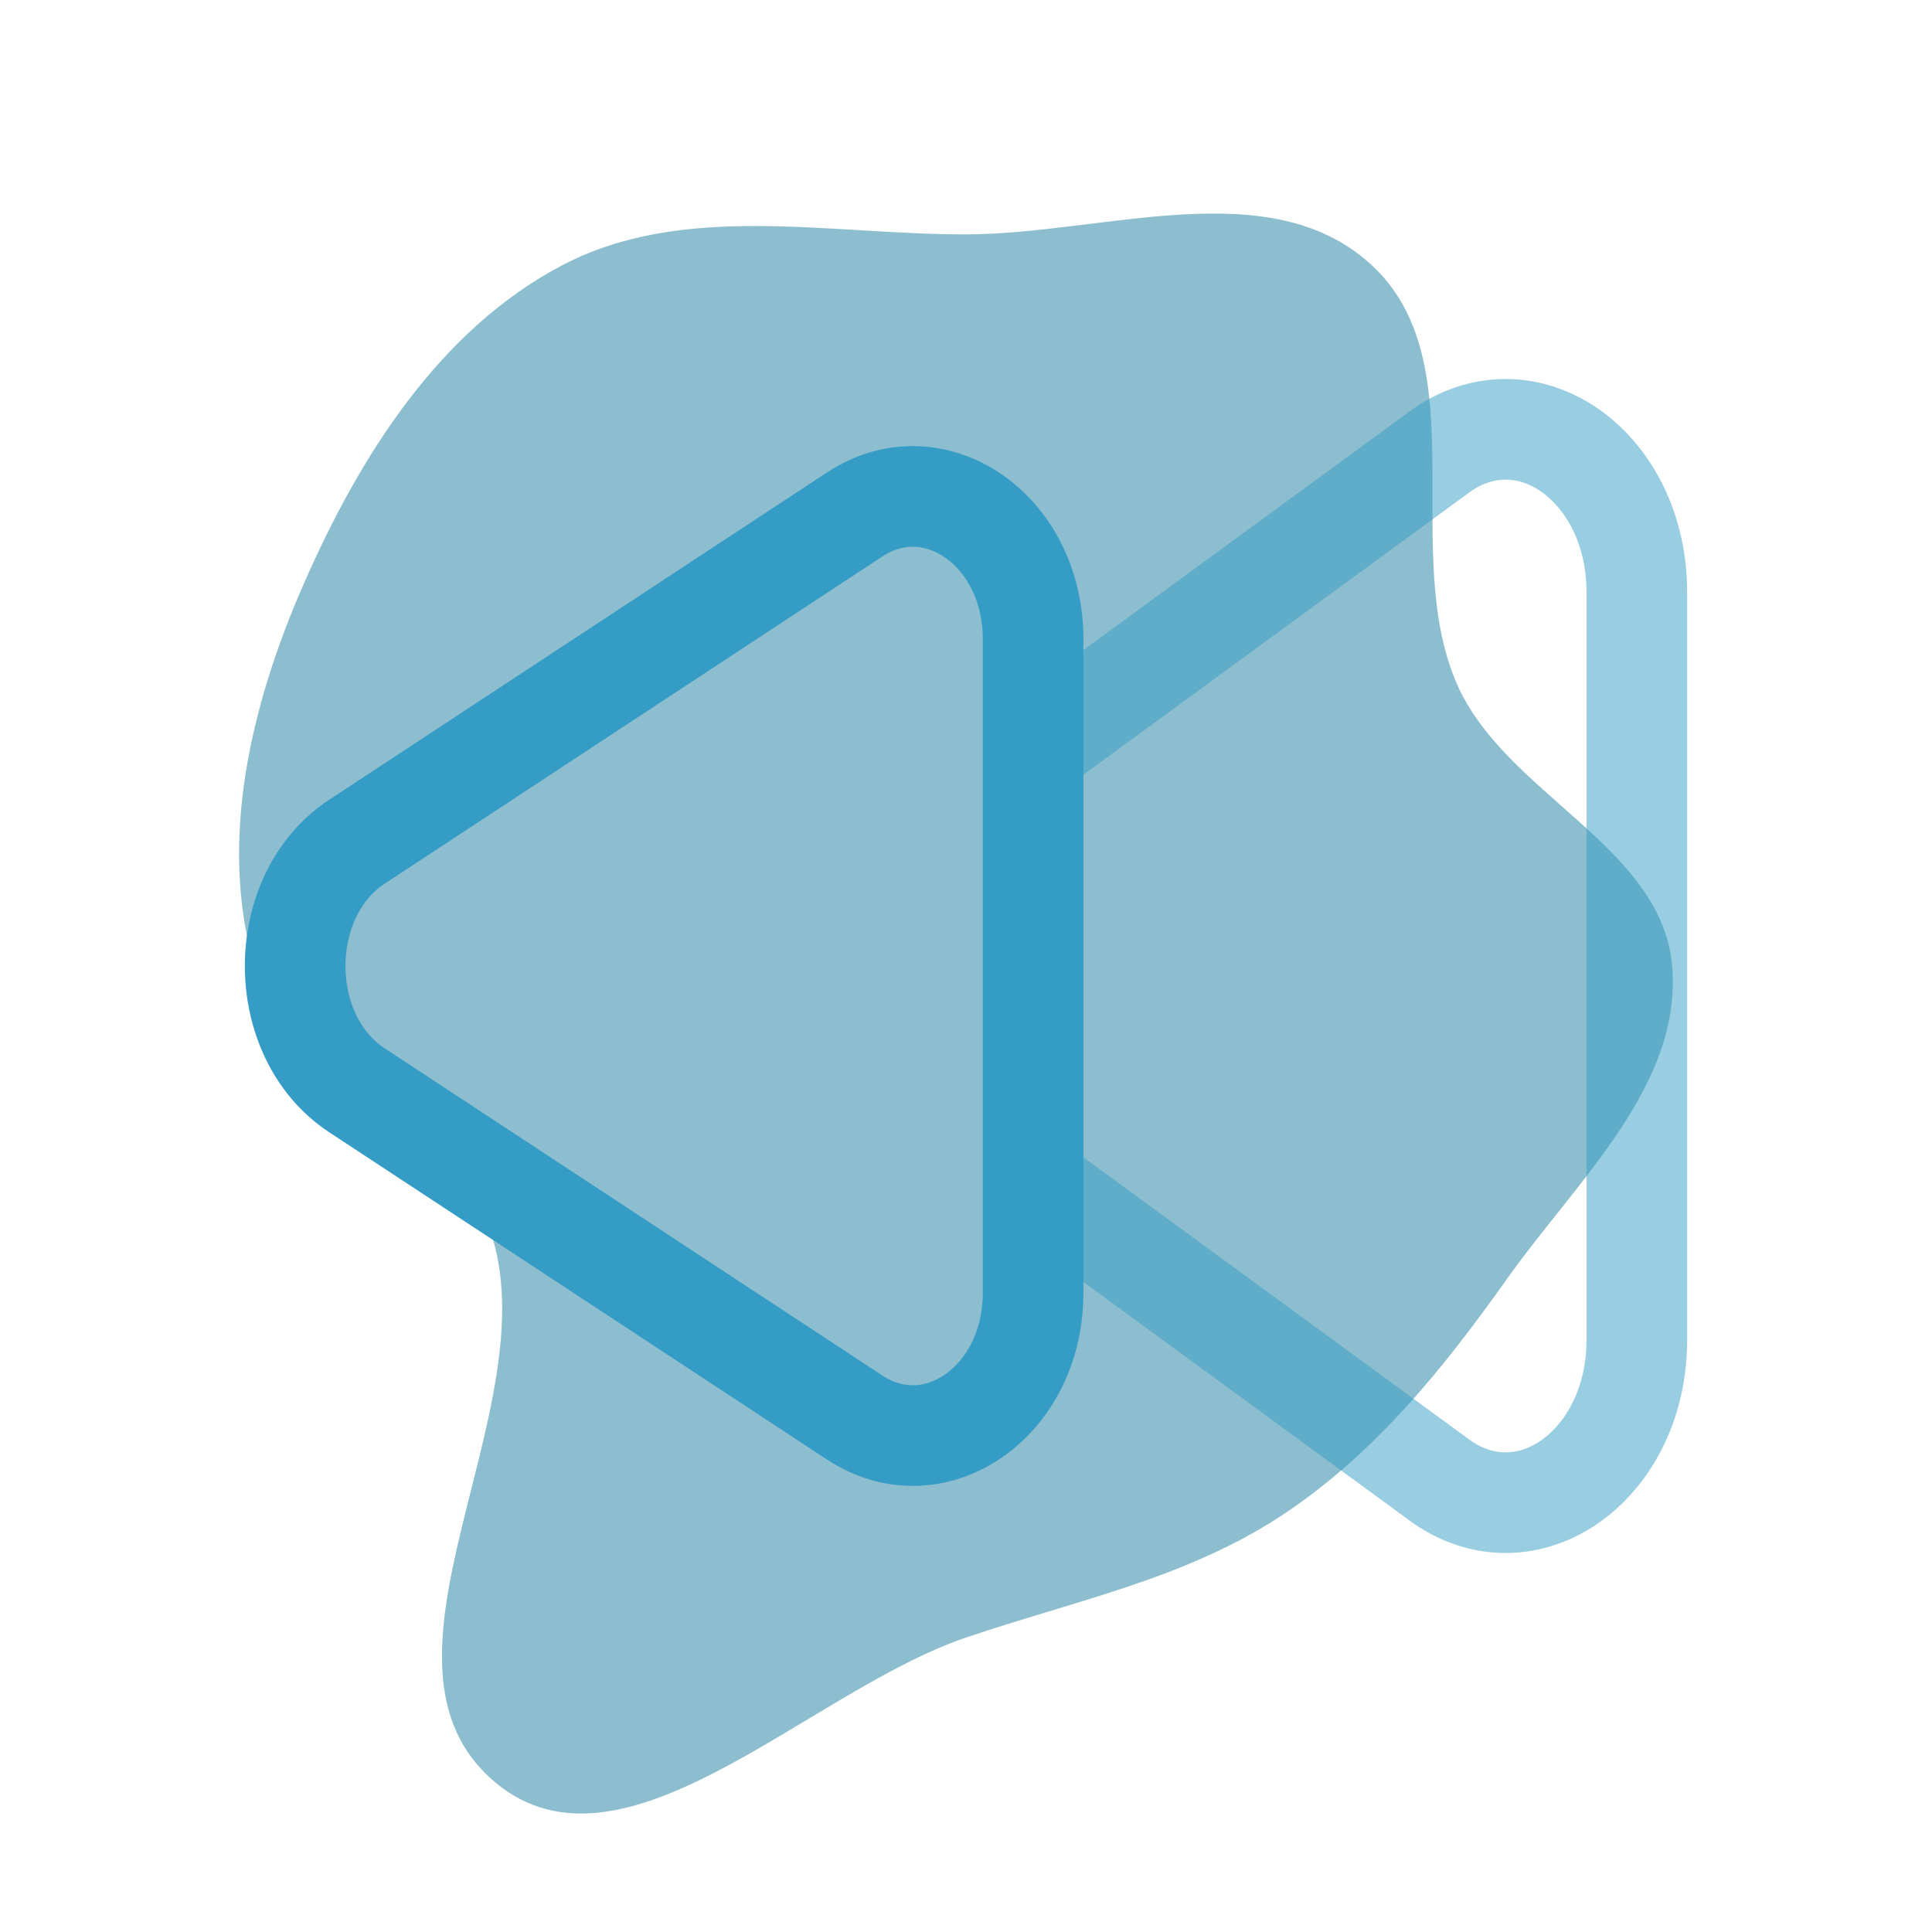 <!DOCTYPE svg PUBLIC "-//W3C//DTD SVG 1.1//EN" "http://www.w3.org/Graphics/SVG/1.1/DTD/svg11.dtd">
<!-- Uploaded to: SVG Repo, www.svgrepo.com, Transformed by: SVG Repo Mixer Tools -->
<svg width="800px" height="800px" viewBox="-2.4 -2.4 28.80 28.80" fill="none" xmlns="http://www.w3.org/2000/svg" stroke="#359CC5">
<g id="SVGRepo_bgCarrier" stroke-width="0">
<path transform="translate(-2.4, -2.4), scale(0.9)" d="M16,27.123C17.807,26.51,19.657,26.144,21.247,25.089C22.773,24.077,23.906,22.669,24.965,21.176C26.114,19.558,27.865,17.977,27.696,16C27.526,14.008,24.911,13.147,24.123,11.31C23.177,9.106,24.478,5.999,22.708,4.381C21.025,2.841,18.281,3.879,16,3.882C13.722,3.886,11.317,3.337,9.302,4.399C7.268,5.472,5.956,7.562,5.032,9.668C4.162,11.65,3.612,13.92,4.212,16C4.776,17.957,7.588,18.57,8.164,20.524C9.026,23.449,5.864,27.552,8.196,29.516C10.313,31.299,13.379,28.013,16,27.123" fill="#8cbecf" strokewidth="0"/>
</g>
<g id="SVGRepo_tracerCarrier" stroke-linecap="round" stroke-linejoin="round"/>
<g id="SVGRepo_iconCarrier"> <path opacity="0.5" d="M13 8.768L19.097 4.308C20.399 3.411 22 4.579 22 6.426L22 17.574C22 19.421 20.399 20.589 19.097 19.692L13 15.232" stroke="#359CC5" stroke-width="1.5"/> <path d="M2.921 10.147C1.693 10.954 1.693 13.046 2.921 13.853L10.339 18.73C11.533 19.515 13 18.493 13 16.877V7.123C13 5.507 11.533 4.485 10.339 5.27L2.921 10.147Z" stroke="#359CC5" stroke-width="1.5"/> </g>
</svg>